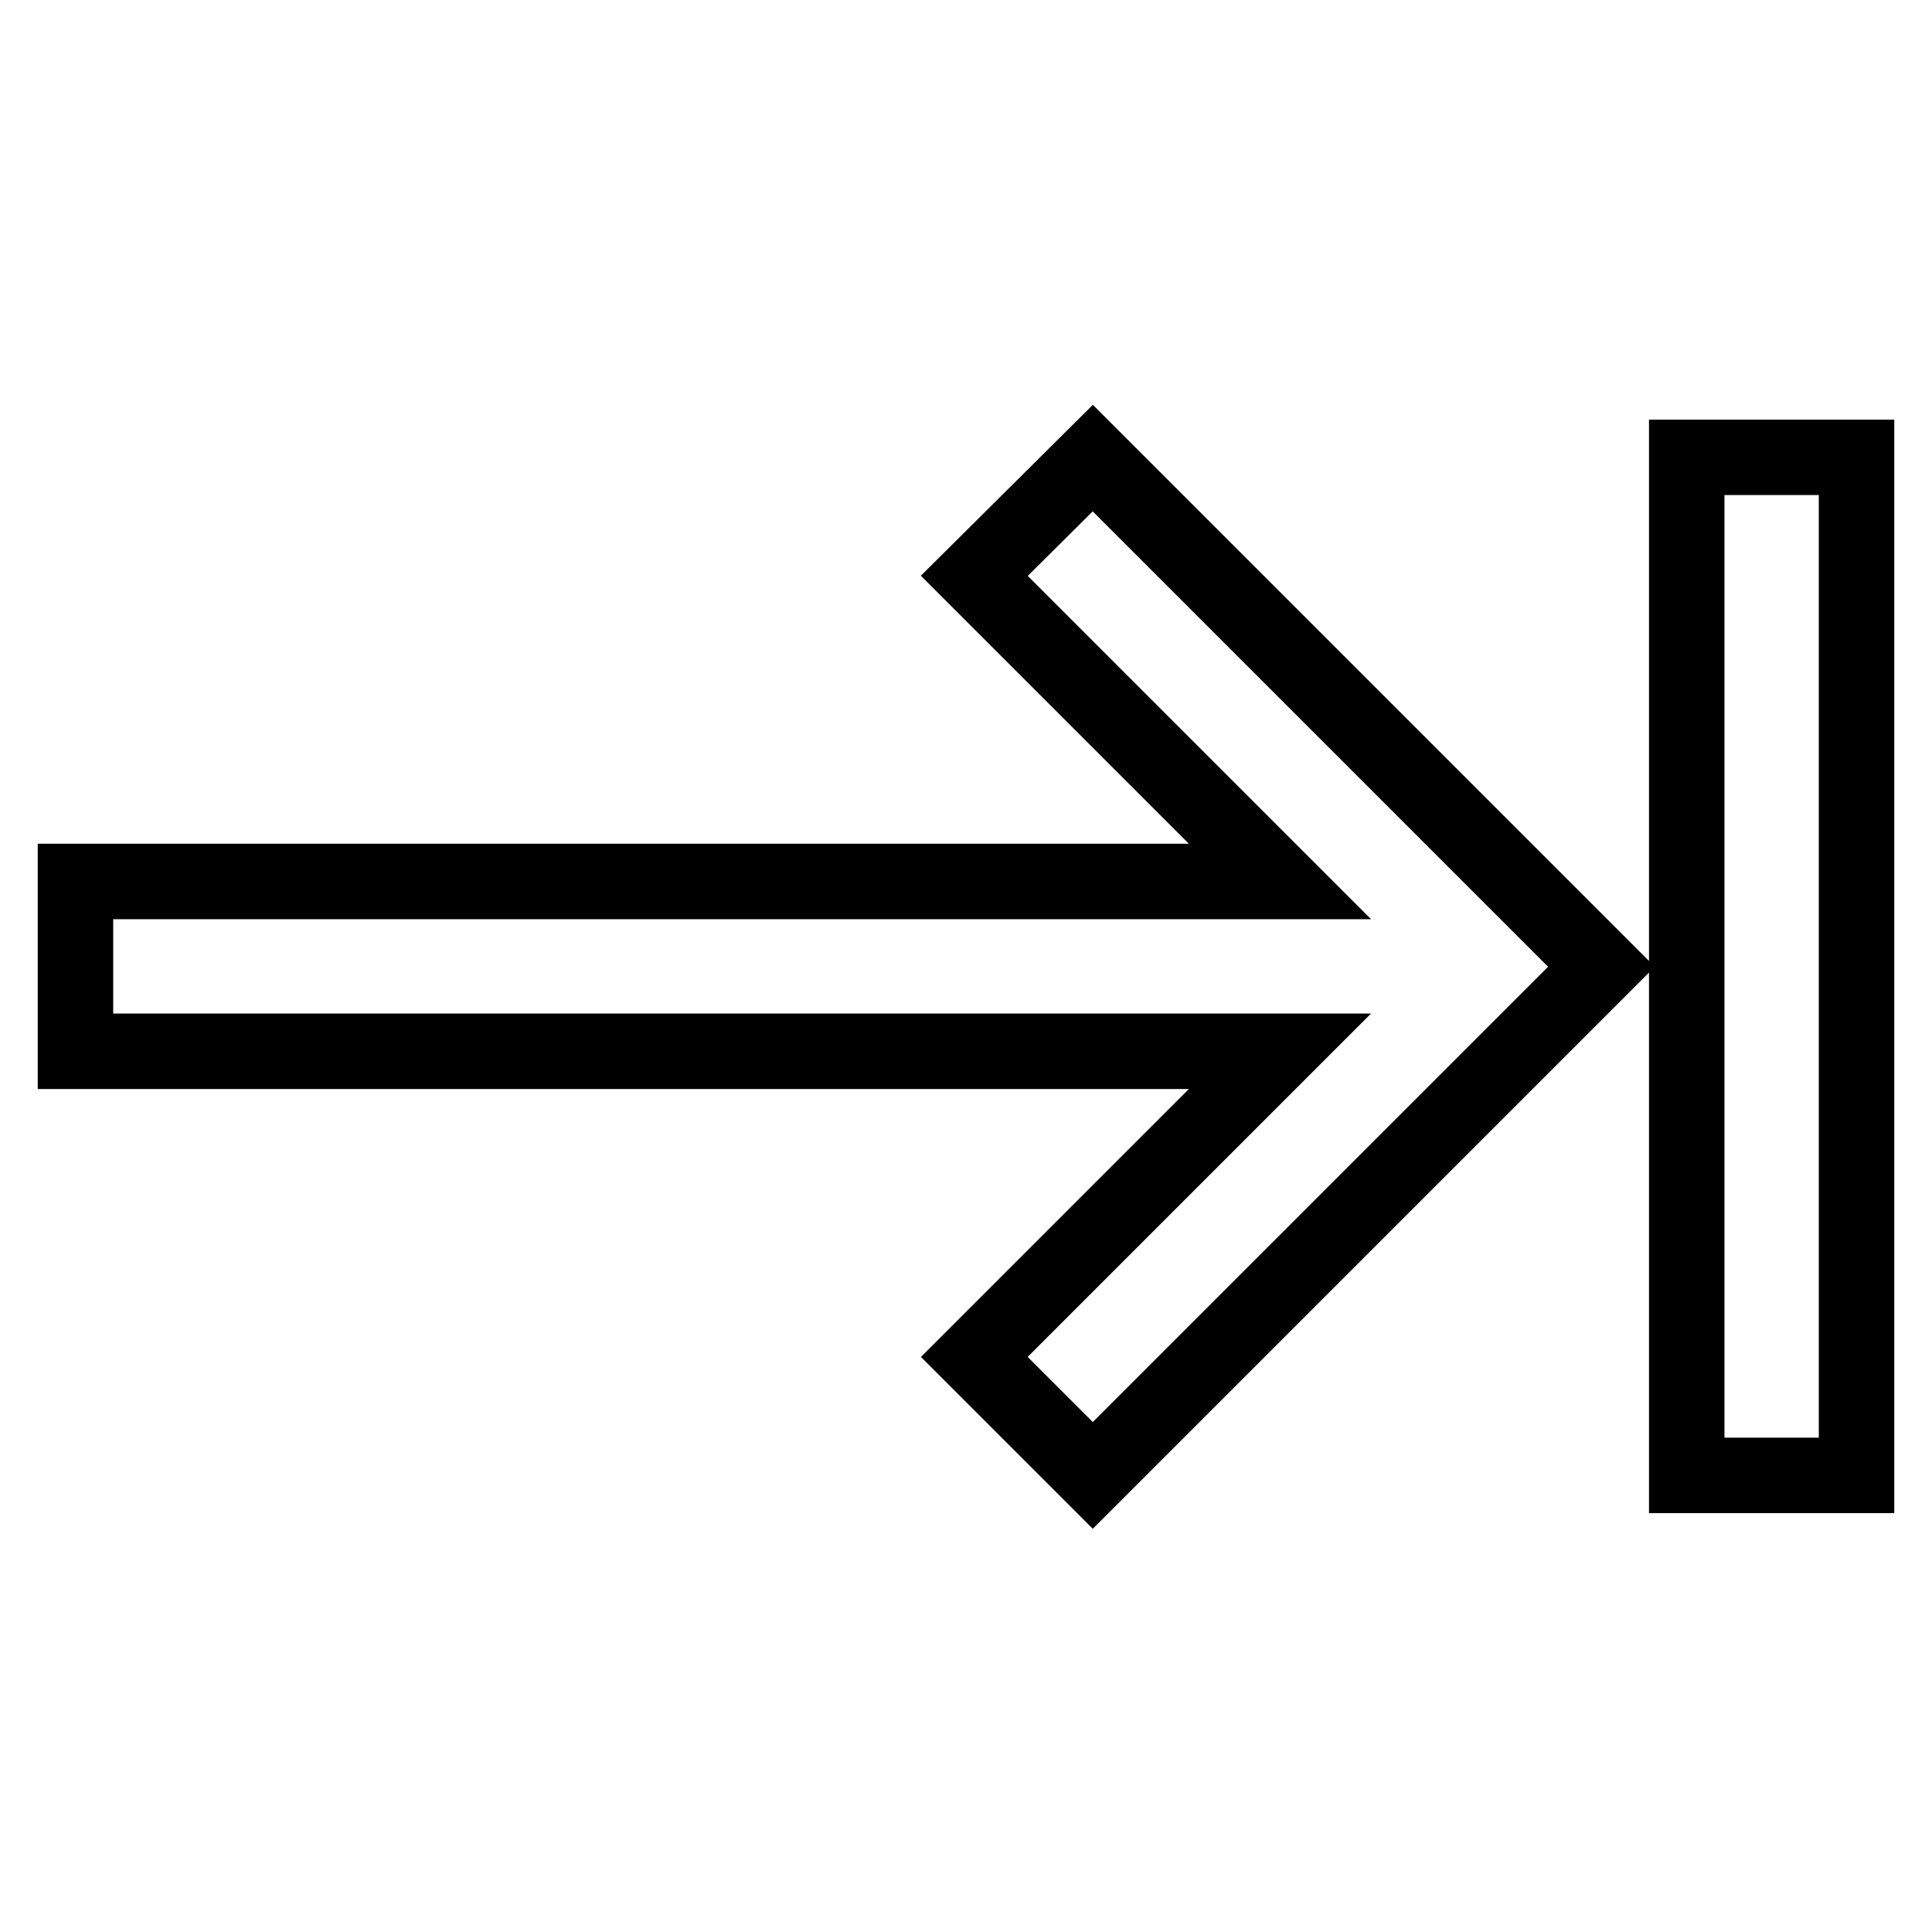 <?xml version="1.0" encoding="utf-8"?>
<!-- Svg Vector Icons : http://www.onlinewebfonts.com/icon -->
<!DOCTYPE svg PUBLIC "-//W3C//DTD SVG 1.1//EN" "http://www.w3.org/Graphics/SVG/1.1/DTD/svg11.dtd">
<svg version="1.1" xmlns="http://www.w3.org/2000/svg" xmlns:xlink="http://www.w3.org/1999/xlink" x="0px" y="0px" viewBox="0 0 256 256" enable-background="new 0 0 256 256" xml:space="preserve">
<g> <path stroke-width="10" fill-opacity="0" stroke="#000000"  d="M129.1,76.3l40.5,40.5H10v22.5h159.6l-40.5,40.5l15.7,15.7l67.4-67.4l-67.4-67.4L129.1,76.3z M223.5,60.6 v134.9H246V60.6H223.5z"/></g>
</svg>